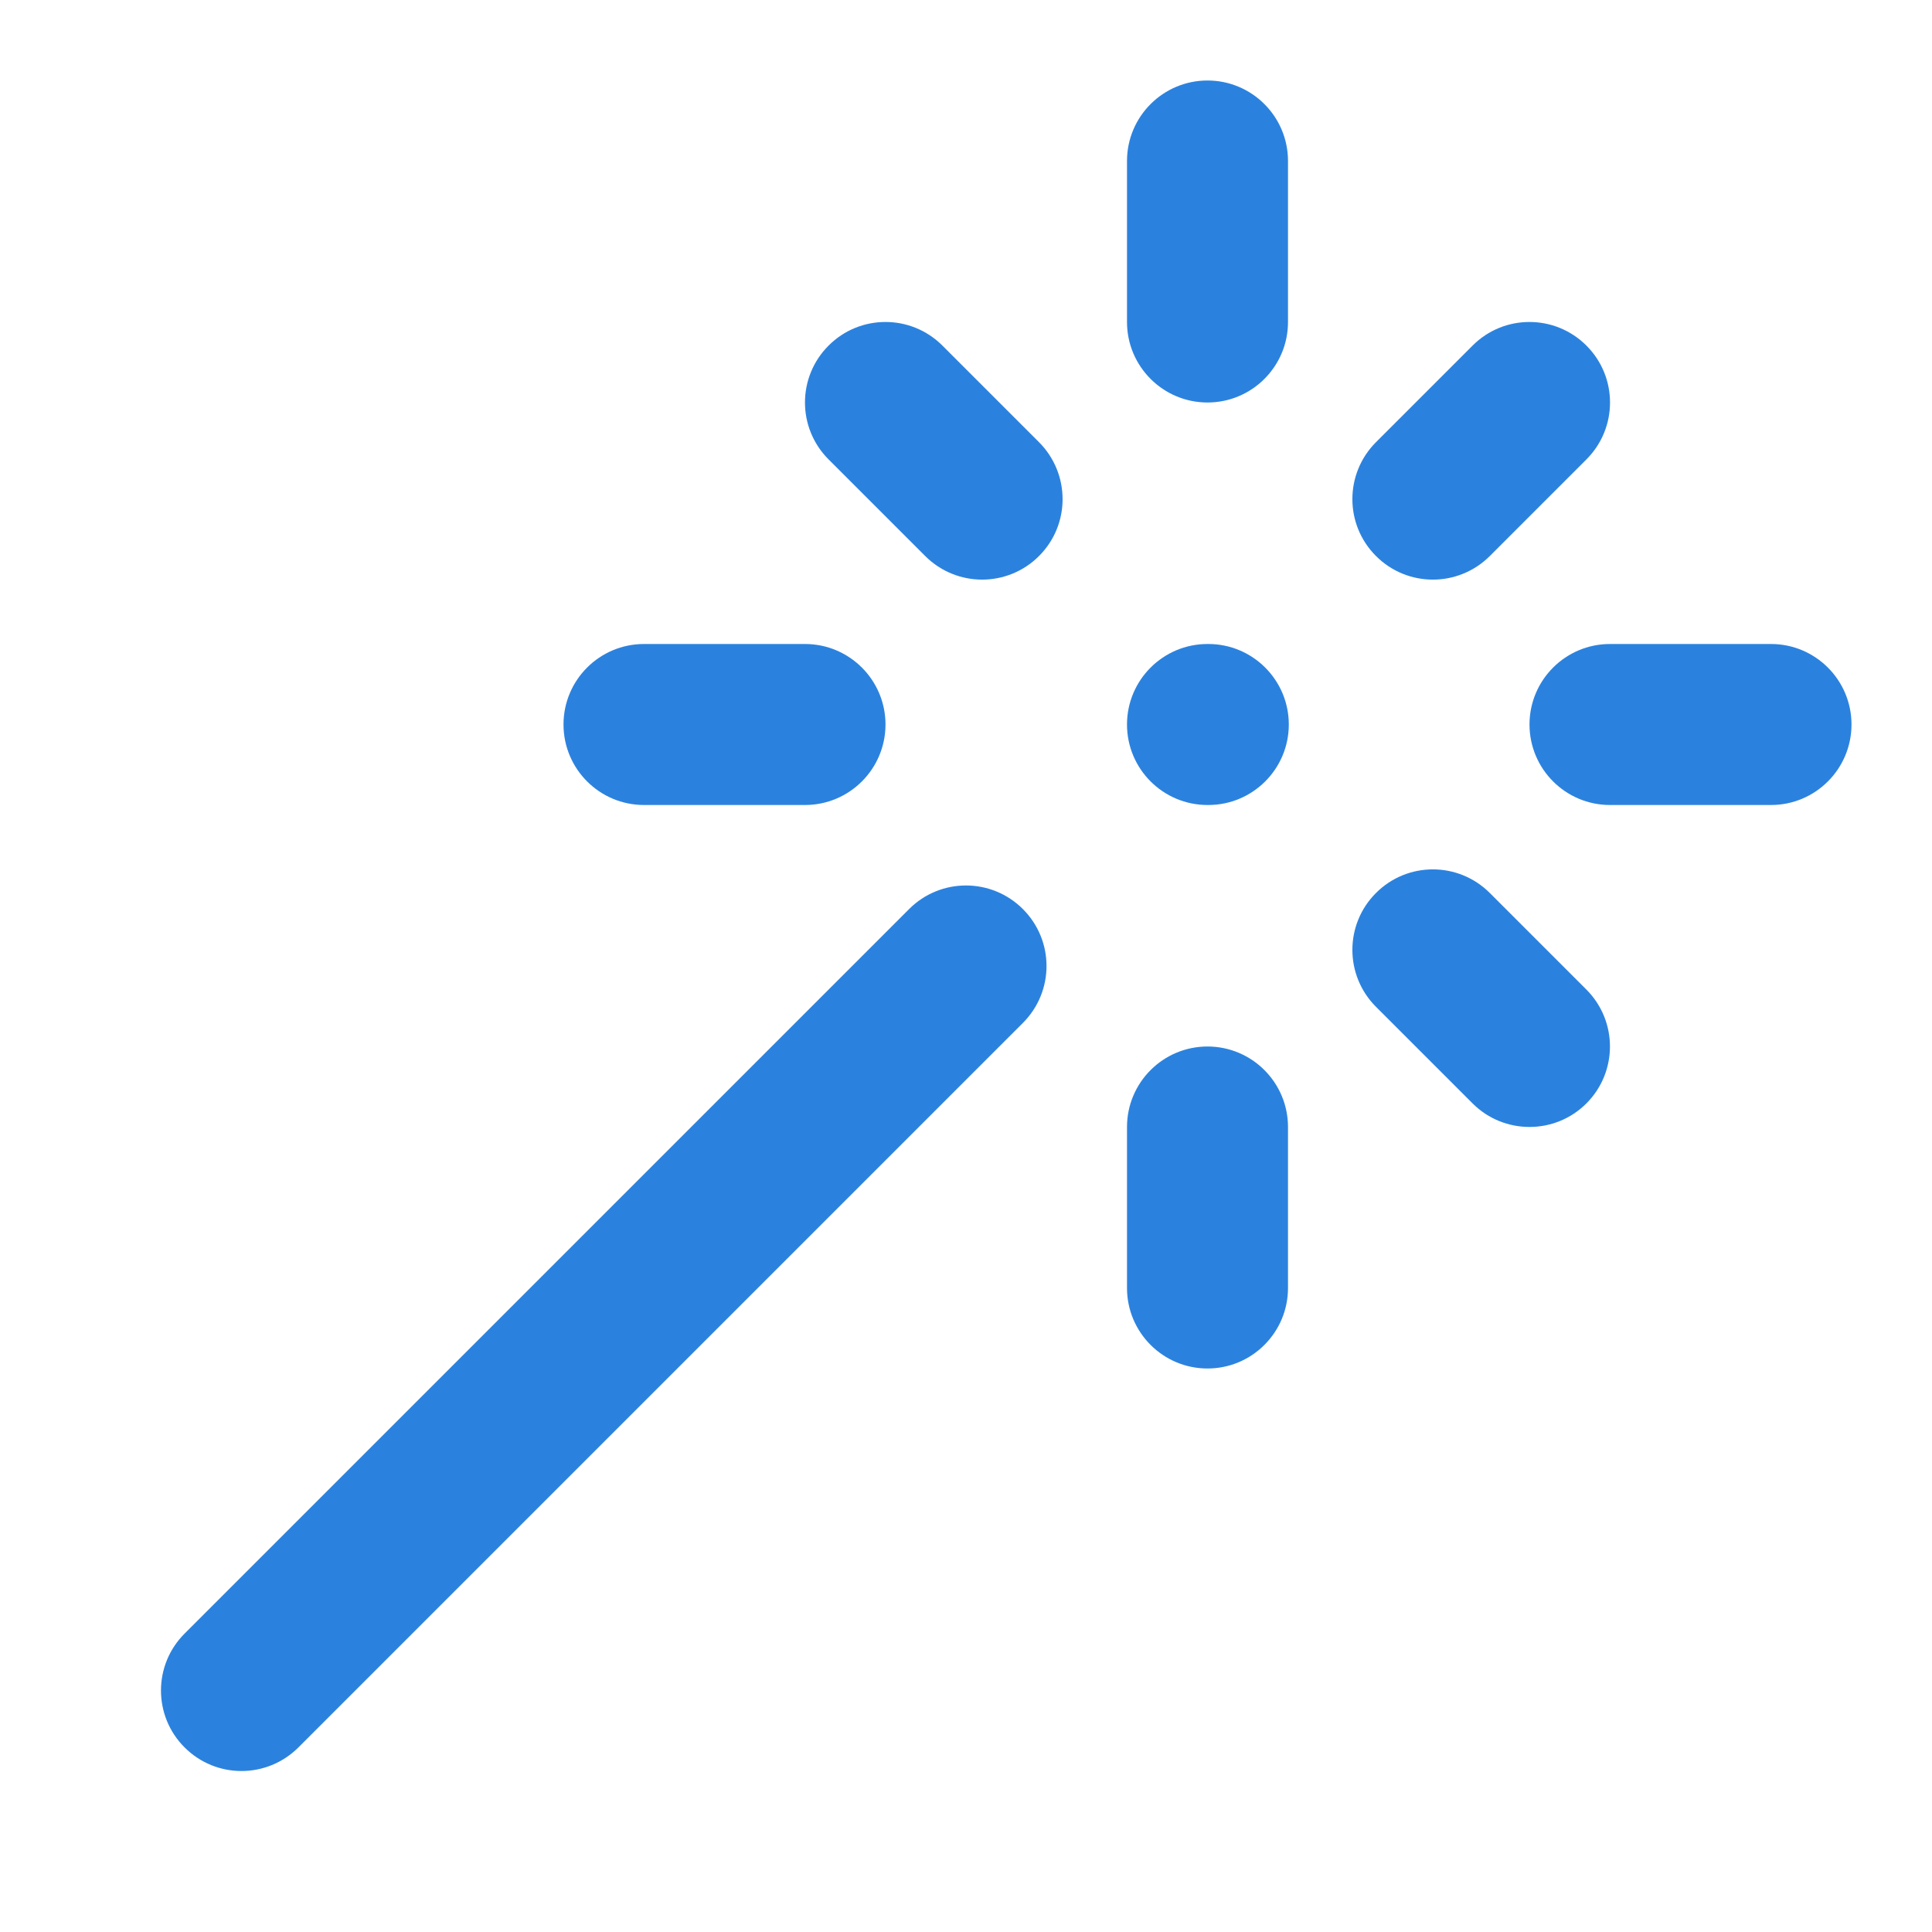 <svg width="24" height="24" viewBox="0 0 24 24" fill="none" xmlns="http://www.w3.org/2000/svg">
<path d="M11.293 11.293C11.683 10.902 12.316 10.902 12.707 11.293C13.098 11.684 13.098 12.316 12.707 12.707L3.707 21.707C3.316 22.098 2.683 22.098 2.293 21.707C1.902 21.317 1.902 20.683 2.293 20.293L11.293 11.293ZM14 16V14C14 13.448 14.448 13 15 13C15.552 13 16 13.448 16 14V16C16 16.552 15.552 17 15 17C14.448 17 14 16.552 14 16ZM17.093 11.093C17.483 10.702 18.116 10.702 18.507 11.093L19.707 12.293C20.097 12.684 20.097 13.316 19.707 13.707C19.317 14.097 18.683 14.097 18.293 13.707L17.093 12.507C16.702 12.116 16.702 11.483 17.093 11.093ZM10 8C10.552 8 11 8.448 11 9C11 9.552 10.552 10 10 10H8C7.448 10 7 9.552 7 9C7 8.448 7.448 8 8 8H10ZM15.01 8C15.562 8 16.01 8.448 16.01 9C16.01 9.552 15.562 10 15.01 10H15C14.448 10 14 9.552 14 9C14 8.448 14.448 8 15 8H15.01ZM22 8C22.552 8 23 8.448 23 9C23 9.552 22.552 10 22 10H20C19.448 10 19 9.552 19 9C19 8.448 19.448 8 20 8H22ZM10.293 4.293C10.683 3.902 11.316 3.902 11.707 4.293L12.907 5.493C13.297 5.884 13.298 6.517 12.907 6.907C12.517 7.298 11.884 7.298 11.493 6.907L10.293 5.707C9.902 5.317 9.902 4.683 10.293 4.293ZM18.293 4.293C18.683 3.902 19.316 3.902 19.707 4.293C20.098 4.683 20.098 5.317 19.707 5.707L18.507 6.907C18.116 7.298 17.483 7.298 17.093 6.907C16.702 6.517 16.702 5.884 17.093 5.493L18.293 4.293ZM14 4V2C14 1.448 14.448 1 15 1C15.552 1 16 1.448 16 2V4C16 4.552 15.552 5 15 5C14.448 5 14 4.552 14 4Z" fill="#2B82DE"/>
</svg>
